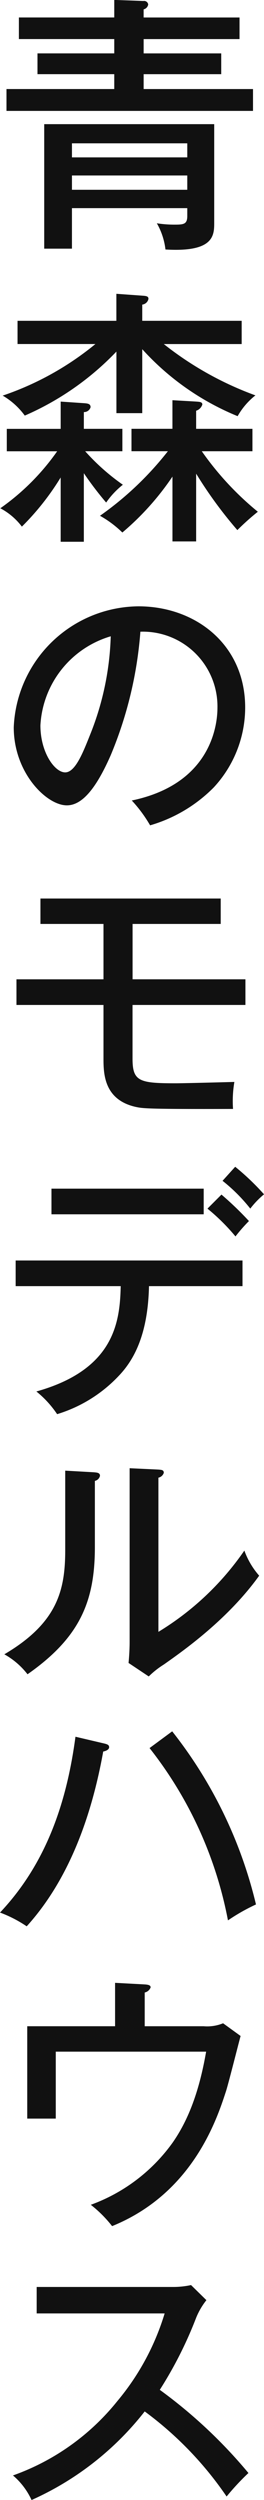 <svg xmlns="http://www.w3.org/2000/svg" width="33.312" height="314.687" viewBox="0 0 33.312 314.687">
  <defs>
    <style>
      .cls-1 {
        fill: #111;
        fill-rule: evenodd;
      }
    </style>
  </defs>
  <path id="heading-modelhouse-lower-aomori-list01.svg" class="cls-1" d="M208.881,59.545v0.986c0,1.02-.442,1.088-1.53,1.088a14.14,14.14,0,0,1-2.312-.17,8.6,8.6,0,0,1,1.088,3.3c6.153,0.374,6.153-1.8,6.153-3.4V48.972H190.829V64.645h3.5v-5.1h14.551ZM194.33,57.233v-1.8h14.551v1.8H194.33Zm0-4.08V51.386h14.551v1.768H194.33Zm9.043-17.61v-1.02a0.762,0.762,0,0,0,.578-0.612,0.519,0.519,0,0,0-.612-0.442l-3.671-.136v2.21H187.633v2.72h12.035v1.8h-9.689v2.618h9.689v1.87h-13.6v2.754h31.107V44.553h-13.8v-1.87h9.791V40.065h-9.791v-1.8h12.1v-2.72h-12.1Zm3.06,54.6a40.346,40.346,0,0,1-8.567,8.125,13.275,13.275,0,0,1,2.822,2.108,34.189,34.189,0,0,0,6.323-7.038v8.16H210V92.968a53.405,53.405,0,0,0,5.2,7.105,30.832,30.832,0,0,1,2.584-2.312,37.775,37.775,0,0,1-7.071-7.615h6.391V87.324H210V85.046a1.191,1.191,0,0,0,.782-0.782c0-.34-0.374-0.34-0.816-0.374l-2.958-.17v3.6h-5.167v2.822h4.589ZM203.2,77.3a33.132,33.132,0,0,0,12.035,8.431,8.873,8.873,0,0,1,2.244-2.618,41.462,41.462,0,0,1-11.559-6.459h9.825V73.726H203.2v-2.04a0.905,0.905,0,0,0,.782-0.714c0-.272-0.136-0.374-0.748-0.408l-3.3-.238v3.4H187.463v2.924h9.825a37.24,37.24,0,0,1-11.7,6.493,9.123,9.123,0,0,1,2.788,2.516A35.615,35.615,0,0,0,199.94,77.6v7.751H203.2V77.3Zm-7.377,15.6a42.574,42.574,0,0,0,2.822,3.706,10.4,10.4,0,0,1,2.108-2.244A27.38,27.38,0,0,1,196,90.146h4.692V87.324h-4.862V85.216a0.858,0.858,0,0,0,.85-0.612c0-.442-0.374-0.476-0.85-0.51l-2.924-.2v3.434h-6.8v2.822h6.357a29.324,29.324,0,0,1-7.173,7.173,8.212,8.212,0,0,1,2.72,2.312,32.638,32.638,0,0,0,4.895-6.187v8.091h2.924V92.9Zm8.363,44.336a18.58,18.58,0,0,0,8.023-4.76,14.8,14.8,0,0,0,3.978-10.063c0-7.955-6.289-12.748-13.463-12.748a15.892,15.892,0,0,0-15.74,15.23c0,5.745,4.148,9.825,6.7,9.825,1.938,0,3.706-2.142,5.542-6.323a50.005,50.005,0,0,0,3.739-15.537,9.415,9.415,0,0,1,9.723,9.587c0,1.972-.68,9.553-10.81,11.661A17.245,17.245,0,0,1,204.189,137.235Zm-4.963-23.8a35.923,35.923,0,0,1-2.584,12.341c-0.884,2.21-1.87,4.793-3.162,4.793-1.326,0-3.127-2.515-3.127-5.915A12.384,12.384,0,0,1,199.226,113.437Zm2.753,36.211H213.1v-3.2H190.353v3.2h7.955v6.969H187.327v3.23h10.981v6.663c0,1.9,0,5.3,4.147,6.187,0.85,0.17,1.394.272,12.2,0.238a14.262,14.262,0,0,1,.17-3.4c-2.482.068-6.493,0.17-7.411,0.17-4.59,0-5.44-.238-5.44-3.094v-6.765h14.245v-3.23H201.979v-6.969Zm9.452,35.836a25.523,25.523,0,0,1,3.535,3.5,20.349,20.349,0,0,1,1.7-1.937,41.273,41.273,0,0,0-3.468-3.332Zm-19.684-2.516v3.23h19.208v-3.23H191.747Zm8.737,12.273c-0.1,4.487-.782,10.5-10.641,13.259a12.821,12.821,0,0,1,2.617,2.855,17.785,17.785,0,0,0,7.752-4.793c1.8-1.87,3.705-5,3.841-11.321h11.8v-3.23H187.225v3.23h13.259Zm12.85-13.259a21.191,21.191,0,0,1,3.5,3.5,11.051,11.051,0,0,1,1.734-1.8,31.4,31.4,0,0,0-3.638-3.468ZM193.48,218.464v9.961c0,5-.918,9.179-7.683,13.157a9.594,9.594,0,0,1,2.924,2.515c6.561-4.589,8.5-9.111,8.5-15.978v-8.363a0.839,0.839,0,0,0,.646-0.646c0-.408-0.442-0.408-0.782-0.442Zm8.126-.306v21.86c0,0.952-.068,1.972-0.136,2.652l2.549,1.7a10.885,10.885,0,0,1,1.9-1.5c2.414-1.7,8.057-5.644,12.035-11.185a9.9,9.9,0,0,1-1.87-3.162,35.547,35.547,0,0,1-10.845,10.233V219.348a0.9,0.9,0,0,0,.68-0.612c0-.374-0.306-0.374-0.68-0.408Zm-6.834,33.8c-1.122,8.4-3.739,16.012-9.519,22.132a15.863,15.863,0,0,1,3.366,1.734c5.337-5.882,8.193-13.871,9.655-22,0.646-.136.748-0.408,0.748-0.544,0-.272-0.2-0.374-0.646-0.476Zm9.349,1.428a50.084,50.084,0,0,1,9.893,21.69,24.23,24.23,0,0,1,3.536-2.006,56.105,56.105,0,0,0-10.573-21.792Zm-0.612,35.02v-4.25a1.033,1.033,0,0,0,.748-0.646c0-.2-0.136-0.34-0.748-0.374l-3.739-.2V288.4H188.687v11.627h3.6V291.6h18.971c-0.884,5.1-2.278,8.635-4.182,11.389a21.877,21.877,0,0,1-10.369,7.887,15.42,15.42,0,0,1,2.686,2.686c10.233-4.147,13.258-13.564,14.38-17,0.306-.952,1.53-5.814,1.836-6.935l-2.21-1.6a5.306,5.306,0,0,1-2.447.374h-7.446Zm2.516,36.141a31.264,31.264,0,0,1-5.949,11.015,29.565,29.565,0,0,1-13.191,9.383,8.9,8.9,0,0,1,2.346,3.094,37.545,37.545,0,0,0,14.278-11.151,44.21,44.21,0,0,1,10.335,10.709,30.938,30.938,0,0,1,2.754-2.958,61.925,61.925,0,0,0-11.185-10.471,50.559,50.559,0,0,0,4.59-9.077,8.971,8.971,0,0,1,1.292-2.21l-1.938-1.9a10.679,10.679,0,0,1-2.312.238H189.877v3.331h16.148Z" transform="translate(-185.25 -33.344)"/>
</svg>
